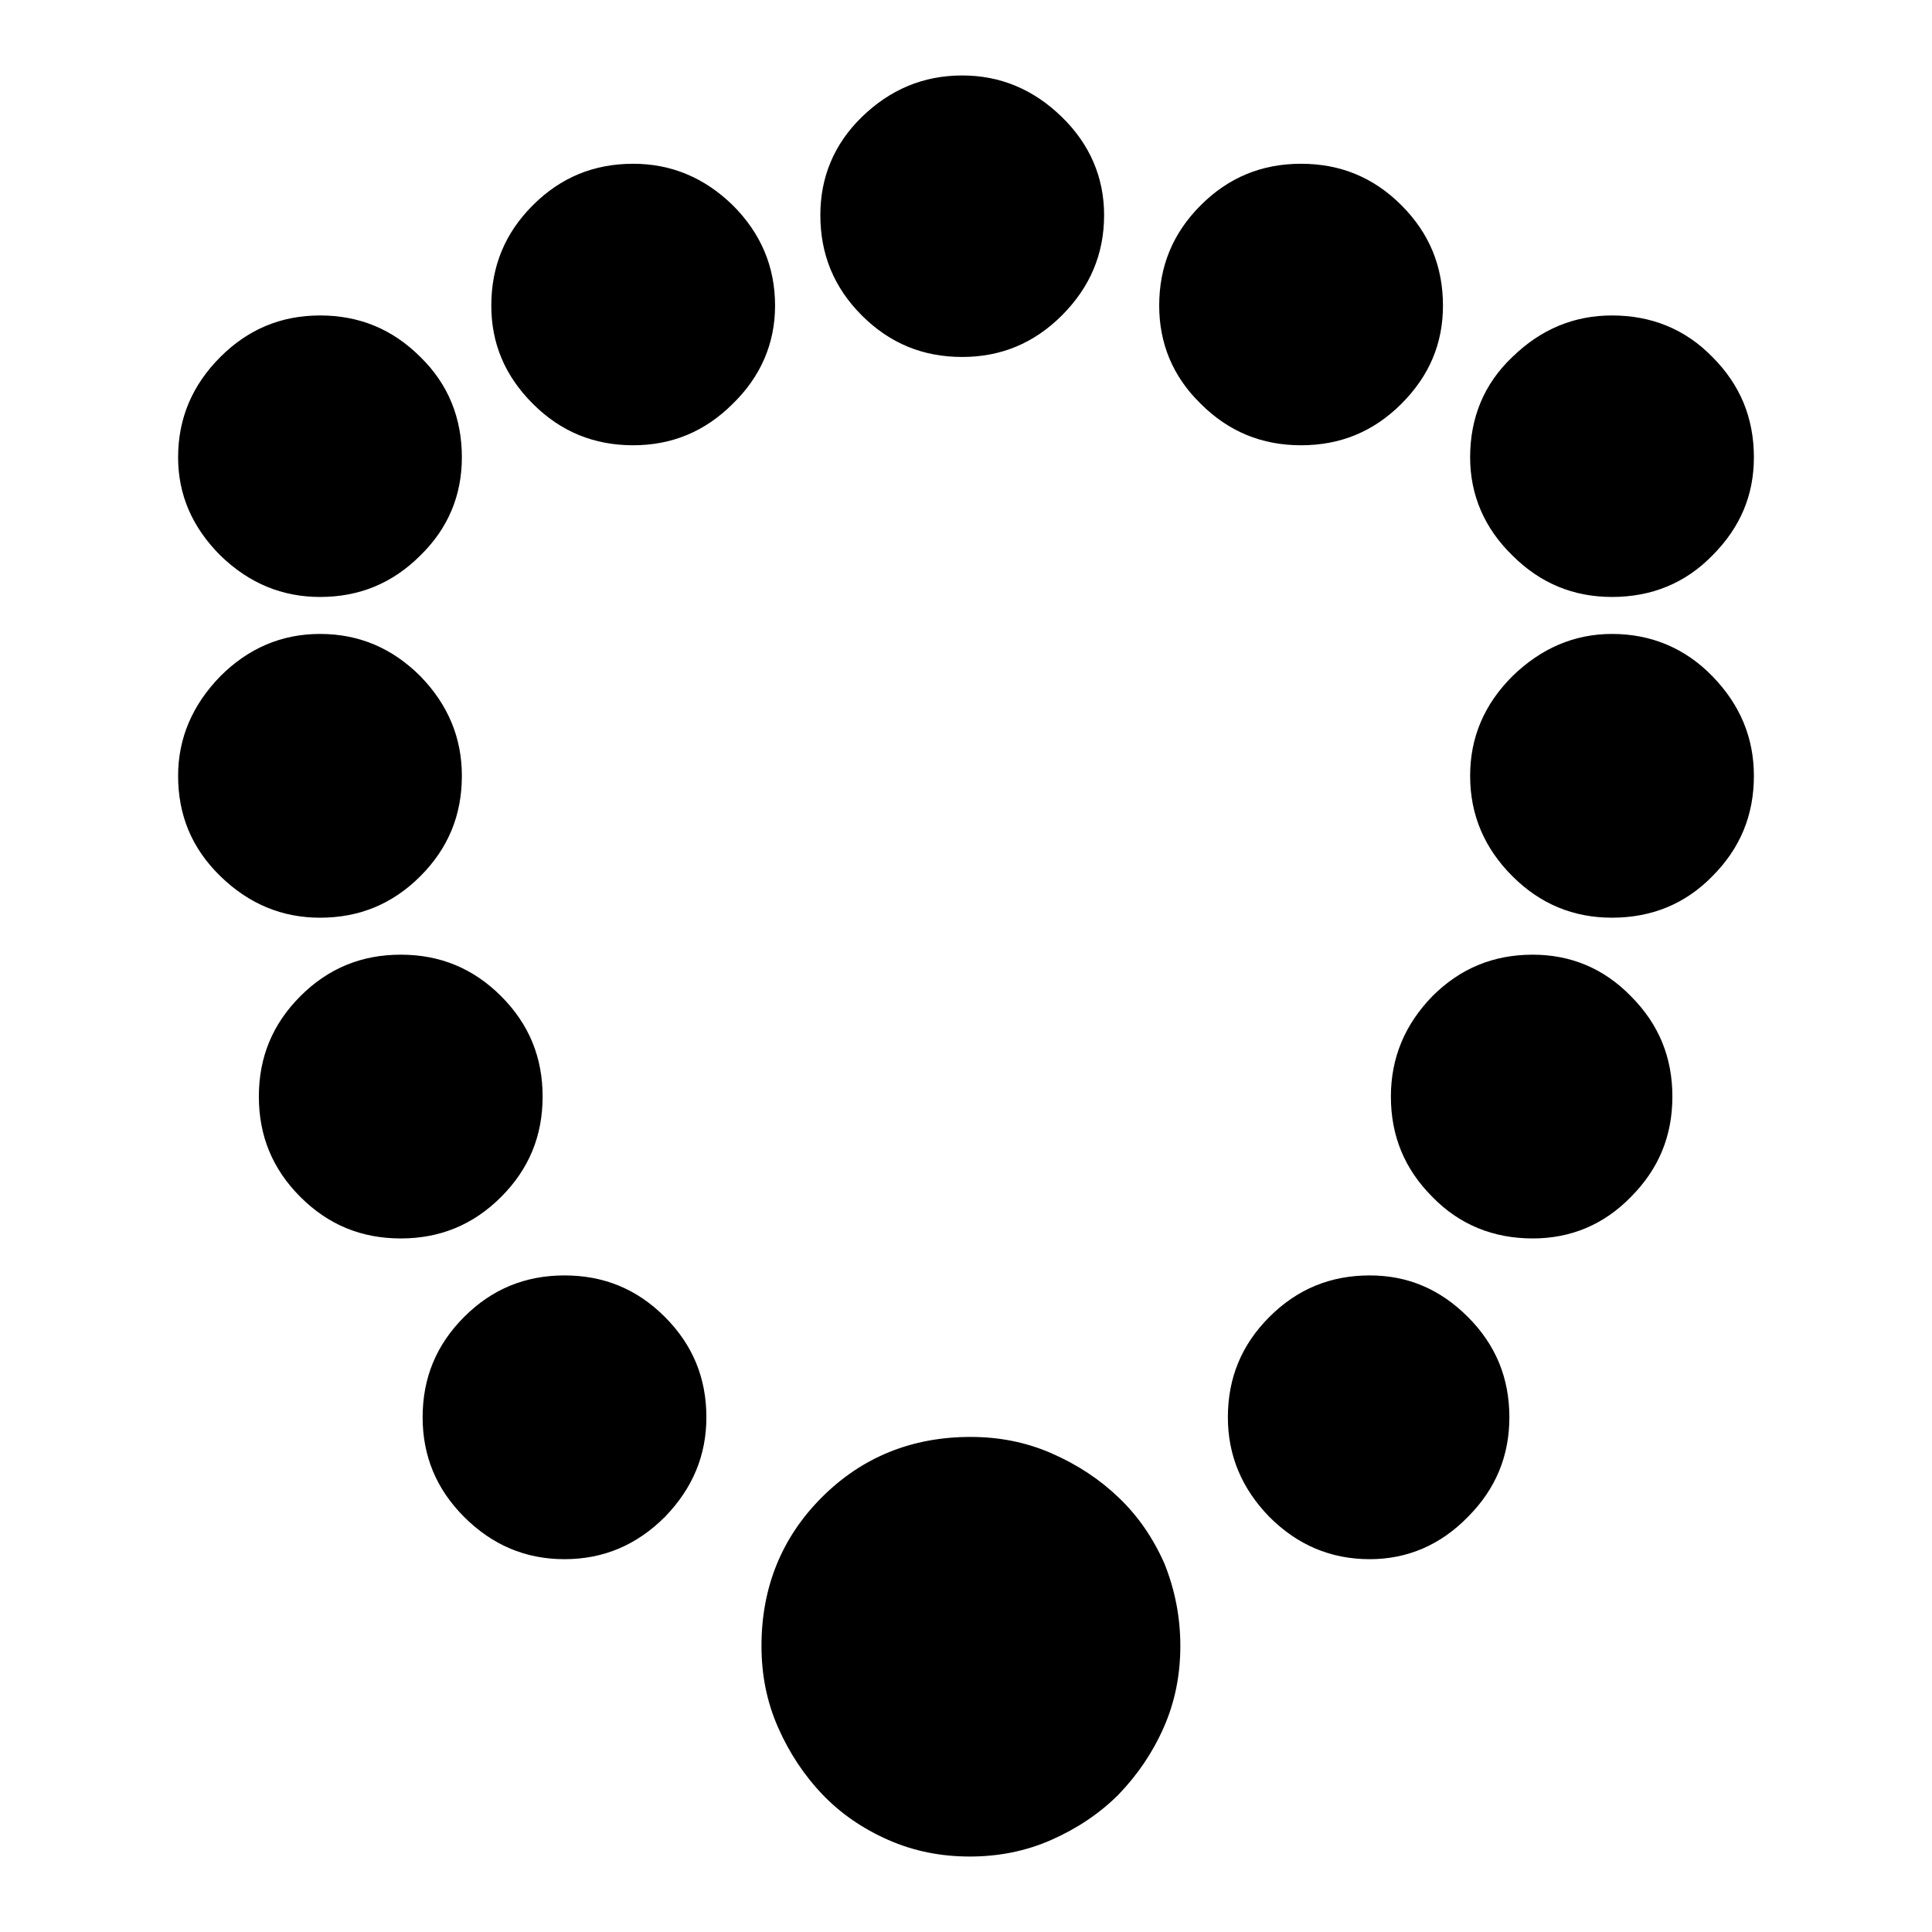 <?xml version="1.0" encoding="utf-8"?>
<!-- Svg Vector Icons : http://www.onlinewebfonts.com/icon -->
<!DOCTYPE svg PUBLIC "-//W3C//DTD SVG 1.1//EN" "http://www.w3.org/Graphics/SVG/1.1/DTD/svg11.dtd">
<svg version="1.1" xmlns="http://www.w3.org/2000/svg" xmlns:xlink="http://www.w3.org/1999/xlink" x="0px" y="0px" viewBox="0 0 256 256" enable-background="new 0 0 256 256" xml:space="preserve">
<g> <path fill="#000000" d="M156.4,218.1c0,3.8-0.7,7.4-2.2,10.8c-1.5,3.4-3.5,6.3-6,8.9c-2.5,2.5-5.5,4.5-8.9,6 c-3.4,1.5-7,2.2-10.8,2.2c-3.8,0-7.4-0.7-10.8-2.2c-3.4-1.5-6.3-3.5-8.7-6c-2.4-2.5-4.4-5.5-5.9-8.9s-2.2-7-2.2-10.8 c0-7.8,2.7-14.4,8-19.7c5.3-5.3,11.9-8,19.7-8c3.8,0,7.4,0.7,10.8,2.2c3.4,1.5,6.3,3.4,8.9,5.9c2.5,2.4,4.5,5.3,6,8.7 C155.7,210.7,156.4,214.3,156.4,218.1L156.4,218.1z M102.7,40.5c0,5-1.9,9.4-5.6,13C93.4,57.2,89,59,83.9,59 c-5.2,0-9.6-1.8-13.3-5.5c-3.7-3.7-5.5-8-5.5-13c0-5.2,1.8-9.6,5.5-13.3c3.7-3.7,8.1-5.5,13.3-5.5c5,0,9.4,1.8,13.2,5.5 C100.8,30.9,102.7,35.3,102.7,40.5z M61.2,60.6c0,5-1.8,9.4-5.5,13c-3.7,3.7-8.1,5.5-13.3,5.5c-5,0-9.4-1.8-13.2-5.5 c-3.7-3.7-5.6-8-5.6-13c0-5.2,1.9-9.6,5.6-13.3s8.1-5.5,13.2-5.5c5.2,0,9.6,1.8,13.3,5.5C59.4,50.9,61.2,55.4,61.2,60.6z  M61.2,102.8c0,5.2-1.8,9.6-5.5,13.3c-3.7,3.7-8.1,5.5-13.3,5.5c-5,0-9.4-1.8-13.2-5.5s-5.6-8.1-5.6-13.3c0-5,1.9-9.4,5.6-13.2 c3.7-3.7,8.1-5.6,13.2-5.6c5.2,0,9.6,1.9,13.3,5.6C59.4,93.4,61.2,97.8,61.2,102.8z M71.9,145.3c0,5.2-1.8,9.6-5.5,13.3 c-3.7,3.7-8.1,5.5-13.3,5.5c-5.2,0-9.6-1.8-13.3-5.5c-3.7-3.7-5.5-8.1-5.5-13.3s1.8-9.6,5.5-13.3c3.7-3.7,8.1-5.5,13.3-5.5 c5.2,0,9.6,1.8,13.3,5.5C70.1,135.7,71.9,140.1,71.9,145.3z M93.6,187.8c0,5-1.8,9.4-5.5,13.2c-3.7,3.7-8.1,5.6-13.3,5.6 s-9.6-1.9-13.3-5.6c-3.7-3.7-5.5-8.1-5.5-13.2c0-5.2,1.8-9.6,5.5-13.3c3.7-3.7,8.1-5.5,13.3-5.5s9.6,1.8,13.3,5.5 S93.6,182.6,93.6,187.8z M146.3,28.5c0,5.2-1.9,9.6-5.6,13.3c-3.7,3.7-8.1,5.5-13.2,5.5c-5.2,0-9.6-1.8-13.3-5.5 c-3.7-3.7-5.5-8.1-5.5-13.3c0-5,1.8-9.4,5.5-13s8.1-5.5,13.3-5.5c5,0,9.4,1.8,13.2,5.5C144.4,19.1,146.3,23.5,146.3,28.5z  M153.6,40.5c0,5,1.8,9.4,5.5,13c3.7,3.7,8.1,5.5,13.3,5.5s9.6-1.8,13.3-5.5c3.7-3.7,5.5-8,5.5-13c0-5.2-1.8-9.6-5.5-13.3 c-3.7-3.7-8.1-5.5-13.3-5.5s-9.6,1.8-13.3,5.5C155.4,30.9,153.6,35.3,153.6,40.5z M194.8,60.6c0,5,1.9,9.4,5.6,13 c3.7,3.7,8.1,5.5,13.2,5.5c5.2,0,9.7-1.8,13.3-5.5c3.7-3.7,5.5-8,5.5-13c0-5.2-1.8-9.6-5.5-13.3c-3.6-3.7-8.1-5.5-13.3-5.5 c-5,0-9.4,1.8-13.2,5.5C196.6,50.9,194.8,55.4,194.8,60.6z M194.8,102.8c0,5.2,1.9,9.6,5.6,13.3c3.7,3.7,8.1,5.5,13.2,5.5 c5.2,0,9.7-1.8,13.3-5.5c3.7-3.7,5.5-8.1,5.5-13.3c0-5-1.8-9.4-5.5-13.2c-3.6-3.7-8.1-5.6-13.3-5.6c-5,0-9.4,1.9-13.2,5.6 C196.6,93.4,194.8,97.8,194.8,102.8z M184.3,145.3c0,5.2,1.8,9.6,5.5,13.3c3.6,3.7,8.1,5.5,13.3,5.5c5,0,9.4-1.8,13-5.5 c3.7-3.7,5.5-8.1,5.5-13.3s-1.8-9.6-5.5-13.3c-3.6-3.7-8-5.5-13-5.5c-5.2,0-9.6,1.8-13.3,5.5C186.2,135.7,184.3,140.1,184.3,145.3z  M162.7,187.8c0,5,1.8,9.4,5.5,13.2c3.7,3.7,8.1,5.6,13.3,5.6c5,0,9.4-1.9,13-5.6c3.7-3.7,5.5-8.1,5.5-13.2c0-5.2-1.8-9.6-5.5-13.3 c-3.7-3.7-8-5.5-13-5.5c-5.2,0-9.6,1.8-13.3,5.5C164.5,178.2,162.7,182.6,162.7,187.8z"/></g>
</svg>